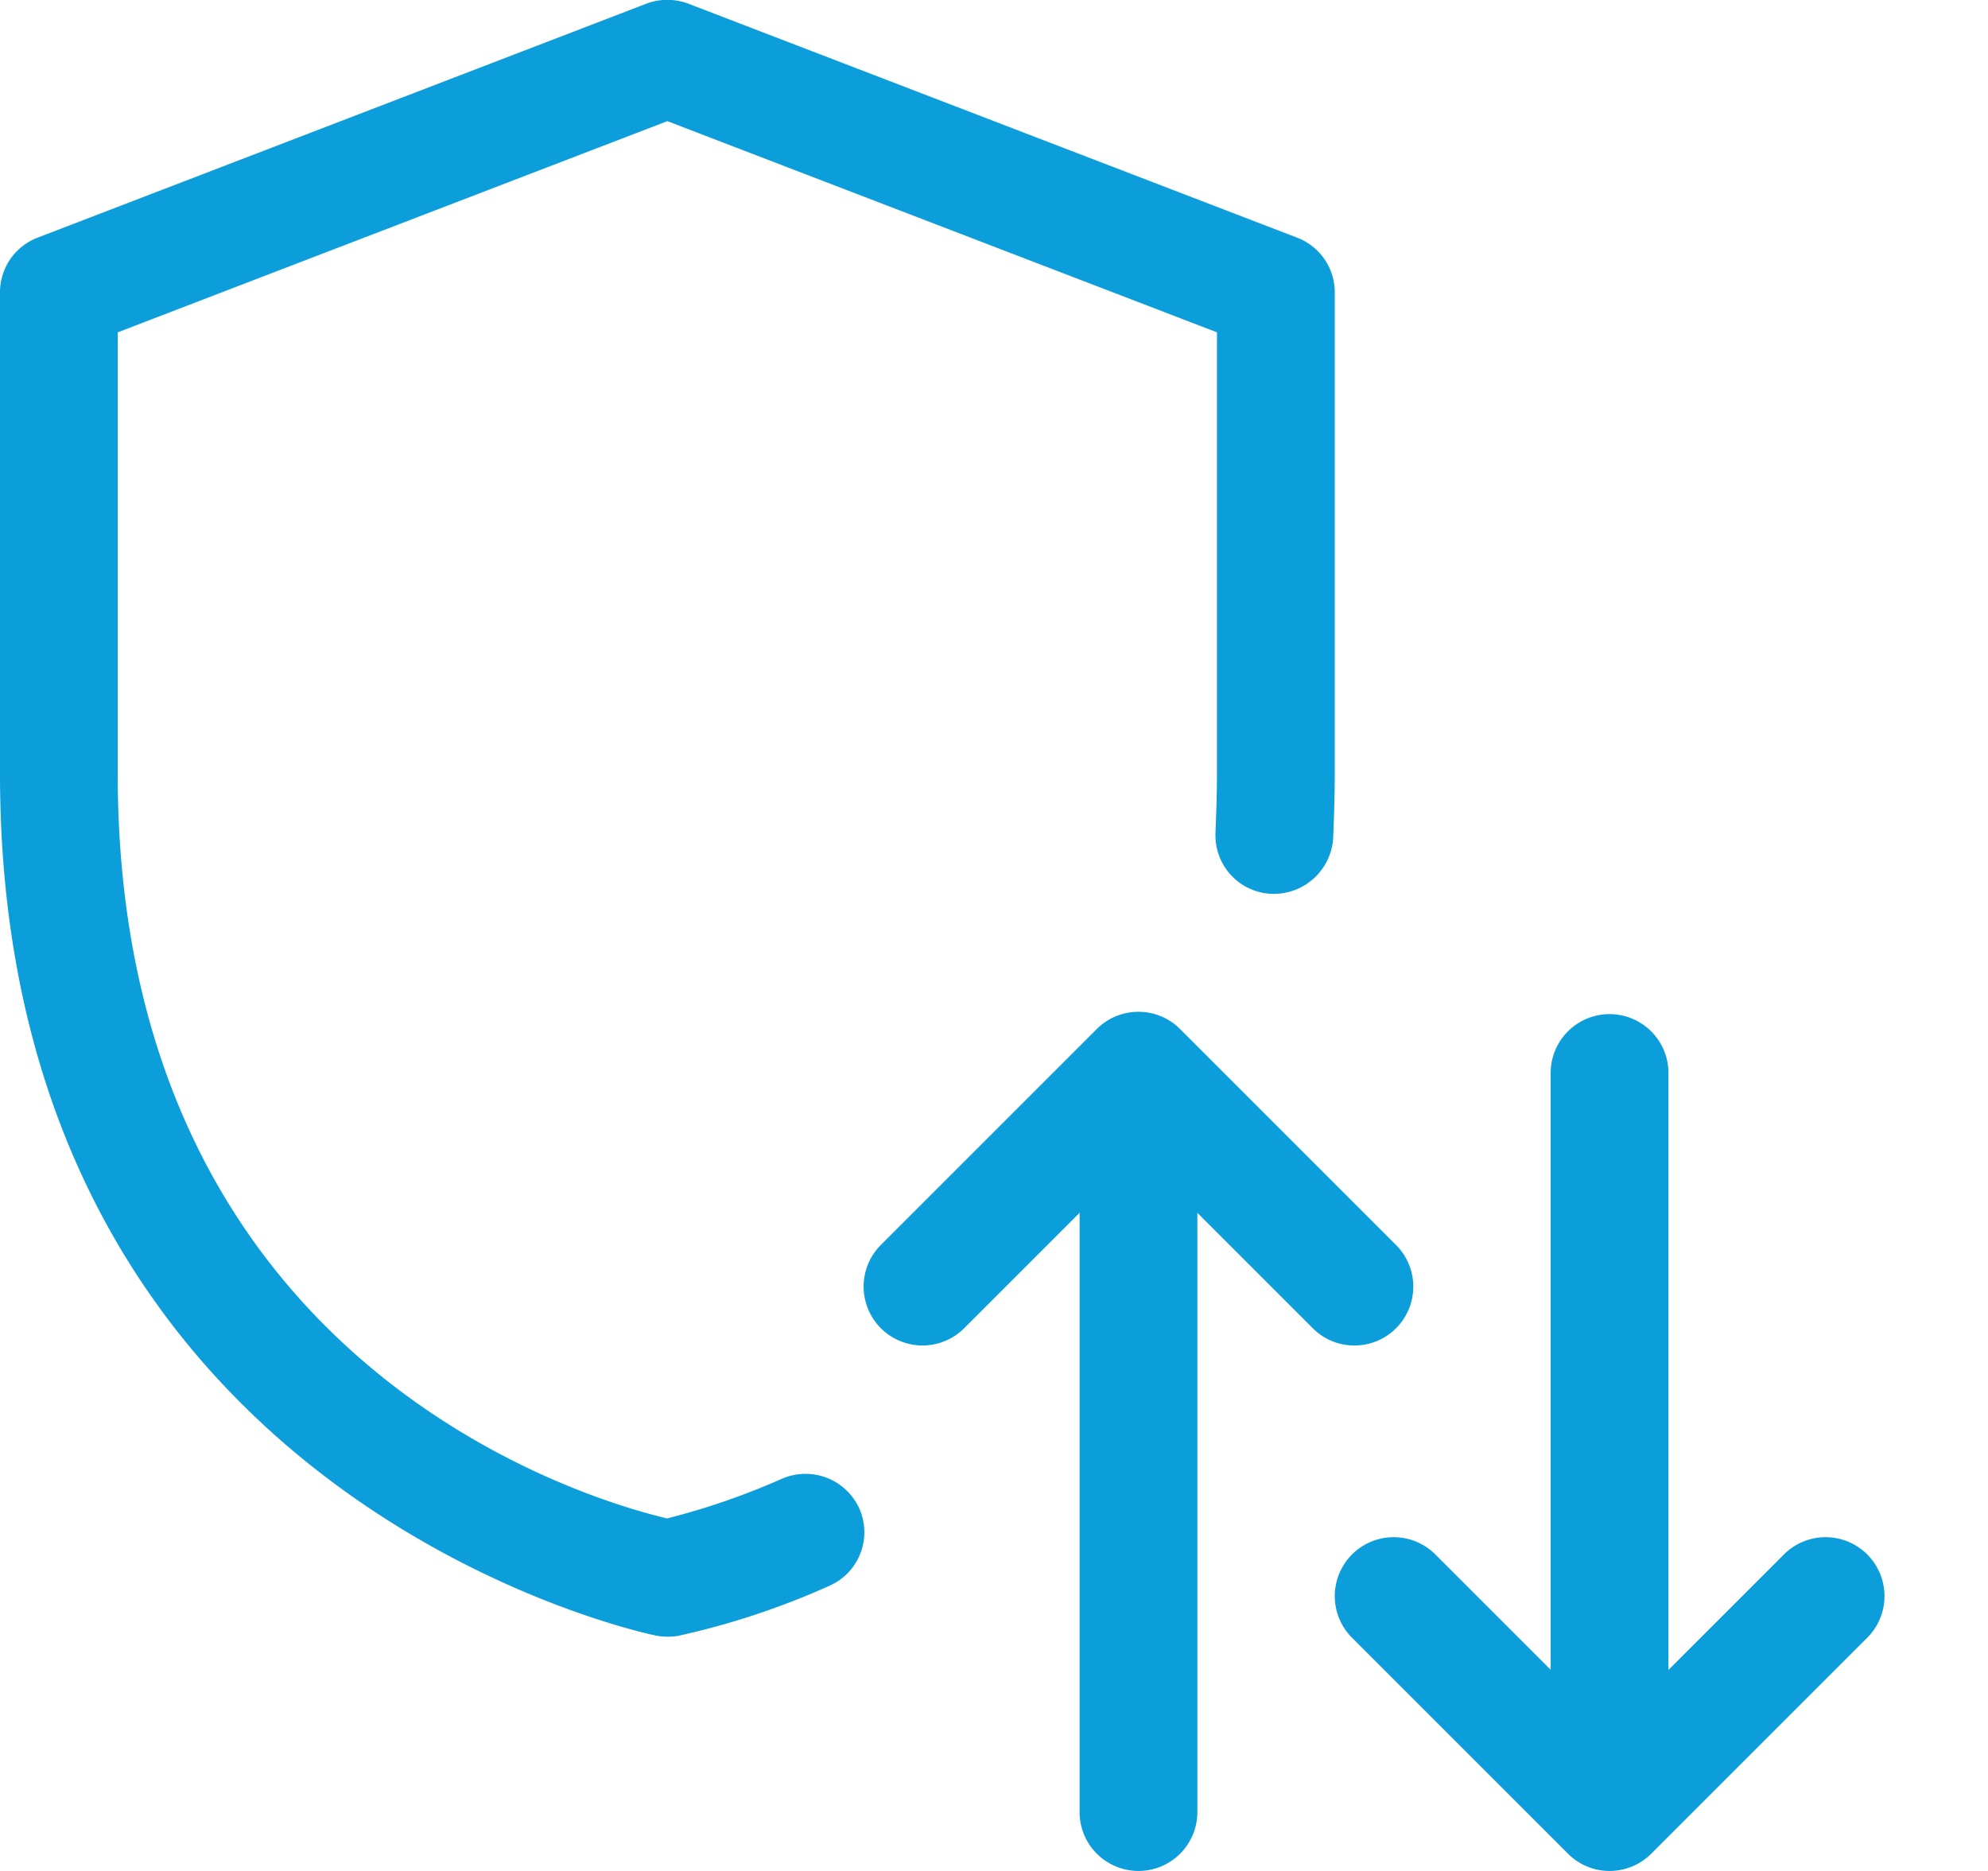<?xml version="1.0" encoding="UTF-8"?>
<svg xmlns="http://www.w3.org/2000/svg" xmlns:xlink="http://www.w3.org/1999/xlink" width="51" height="48" viewBox="0 0 51 48">
  <defs>
    <clipPath id="clip-path">
      <rect id="Rectangle_15959" data-name="Rectangle 15959" width="51" height="48"></rect>
    </clipPath>
  </defs>
  <g id="Smooth_and_Secure_Transfers_" data-name="Smooth and Secure Transfers " clip-path="url(#clip-path)">
    <g id="Smooth_and_Secure_Transfers_2" data-name="Smooth and Secure Transfers ">
      <g id="Group_9" data-name="Group 9" transform="translate(-202.655 -180.71)">
        <path id="Path_16" data-name="Path 16" d="M237.4,215.453a1.5,1.5,0,0,1-1.067-.443l-4.472-4.471-4.471,4.471a1.511,1.511,0,0,1-2.137-2.137l5.539-5.539a1.511,1.511,0,0,1,2.136,0h0l5.539,5.539a1.51,1.51,0,0,1-1.068,2.58Z" transform="translate(0 -0.224)" fill="#0b9eda"></path>
        <path id="Path_17" data-name="Path 17" d="M231.861,229.05a1.511,1.511,0,0,1-1.51-1.511V209.411a1.51,1.51,0,0,1,3.021,0v18.128A1.511,1.511,0,0,1,231.861,229.05Zm12.086,0a1.5,1.5,0,0,1-1.068-.444l-5.539-5.539a1.511,1.511,0,1,1,2.137-2.137l4.472,4.472,4.471-4.472a1.511,1.511,0,1,1,2.137,2.137l-5.539,5.539a1.516,1.516,0,0,1-1.071.444Z" transform="translate(0 -0.34)" fill="#0b9eda"></path>
        <path id="Path_18" data-name="Path 18" d="M243.947,227.7a1.5,1.5,0,0,1-1.511-1.5v-18a1.511,1.511,0,0,1,3.021,0v18a1.5,1.5,0,0,1-1.51,1.5Zm-24.171-5a1.559,1.559,0,0,1-.288-.028c-.169-.033-16.833-3.45-16.833-22.11V188.207a1.5,1.5,0,0,1,.965-1.4l15.61-6a1.528,1.528,0,0,1,1.09,0l15.61,6a1.5,1.5,0,0,1,.967,1.4v12.359c0,.558-.02,1.1-.04,1.634a1.527,1.527,0,0,1-1.568,1.442,1.5,1.5,0,0,1-1.452-1.554c.018-.5.038-1,.038-1.522v-11.33l-14.1-5.418-14.1,5.418v11.33c0,15.117,12,18.606,14.094,19.1a18.416,18.416,0,0,0,2.941-1.016,1.516,1.516,0,0,1,1.992.767,1.5,1.5,0,0,1-.774,1.979,19.861,19.861,0,0,1-3.875,1.282,1.457,1.457,0,0,1-.277.022Z" fill="#0b9eda"></path>
      </g>
    </g>
  </g>
</svg>
